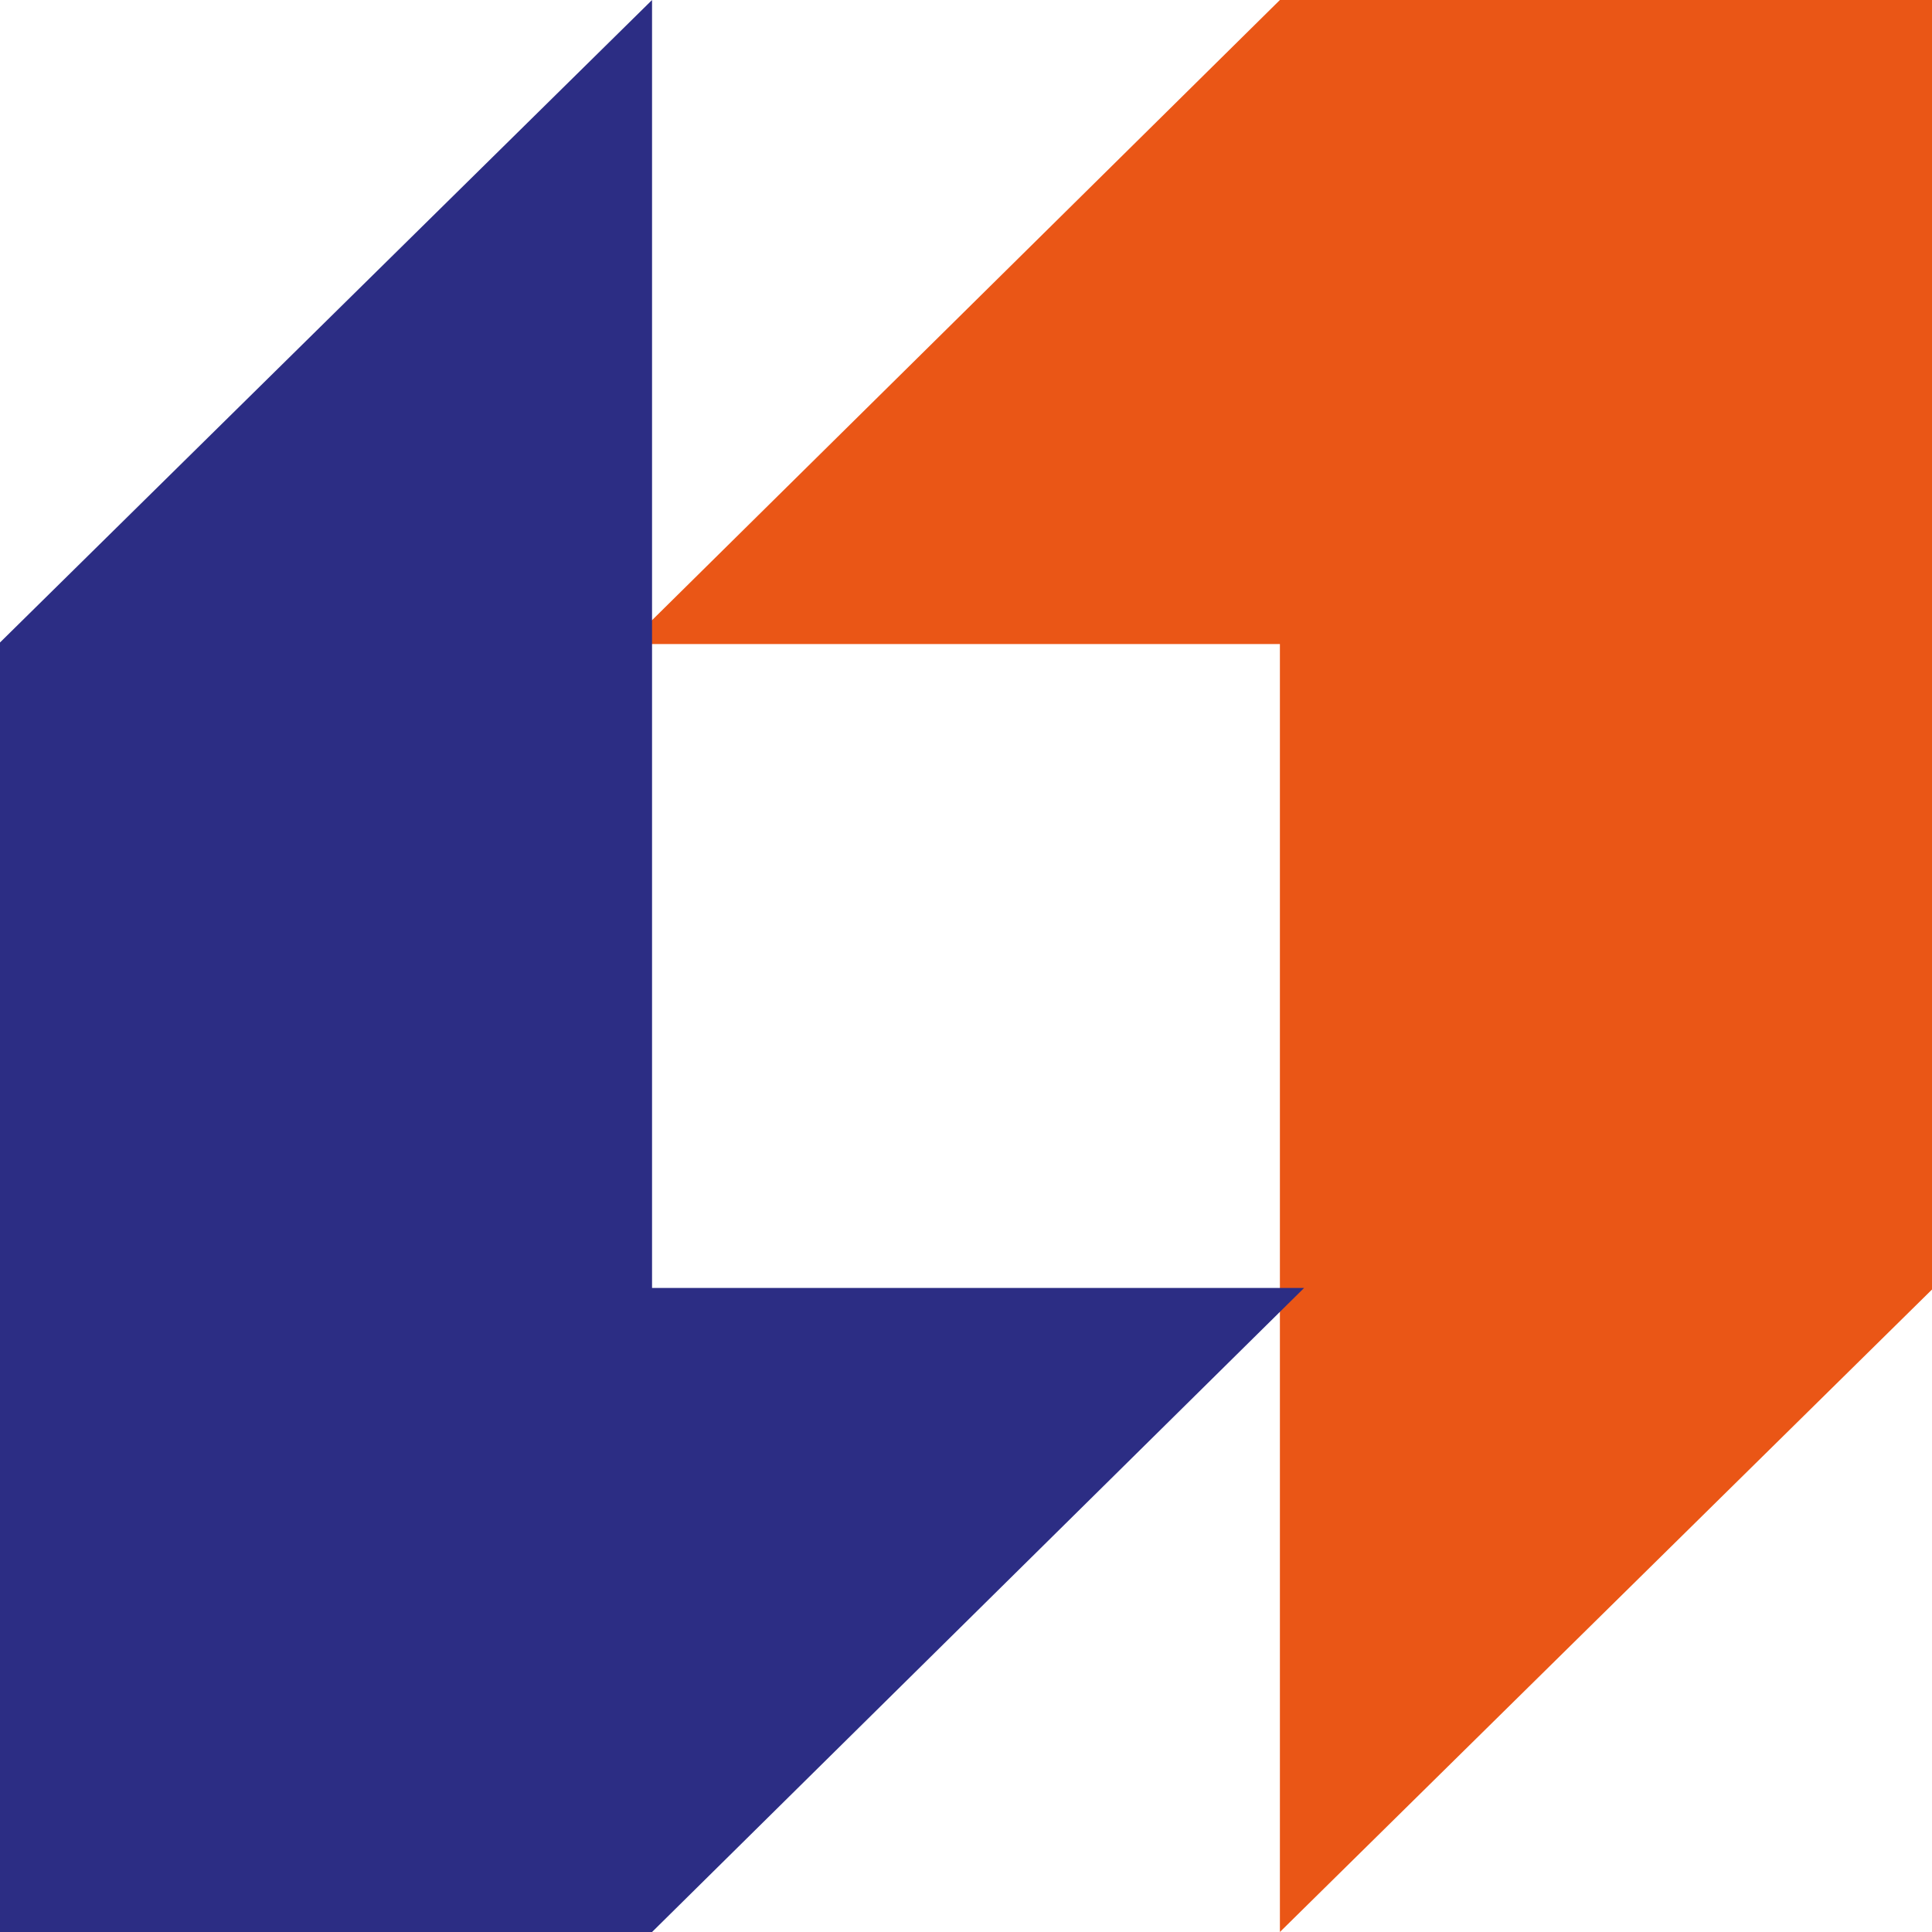 <?xml version="1.0" encoding="UTF-8"?> <svg xmlns="http://www.w3.org/2000/svg" width="40" height="40" viewBox="0 0 40 40" fill="none"><path d="M26.499 0L13 13.334H26.499V40L40 26.698V0H26.499Z" fill="#EA5616"></path><path d="M13.5 40L27 26.666H13.5V0L0 13.302V40H13.5Z" fill="#2C2D84"></path></svg> 